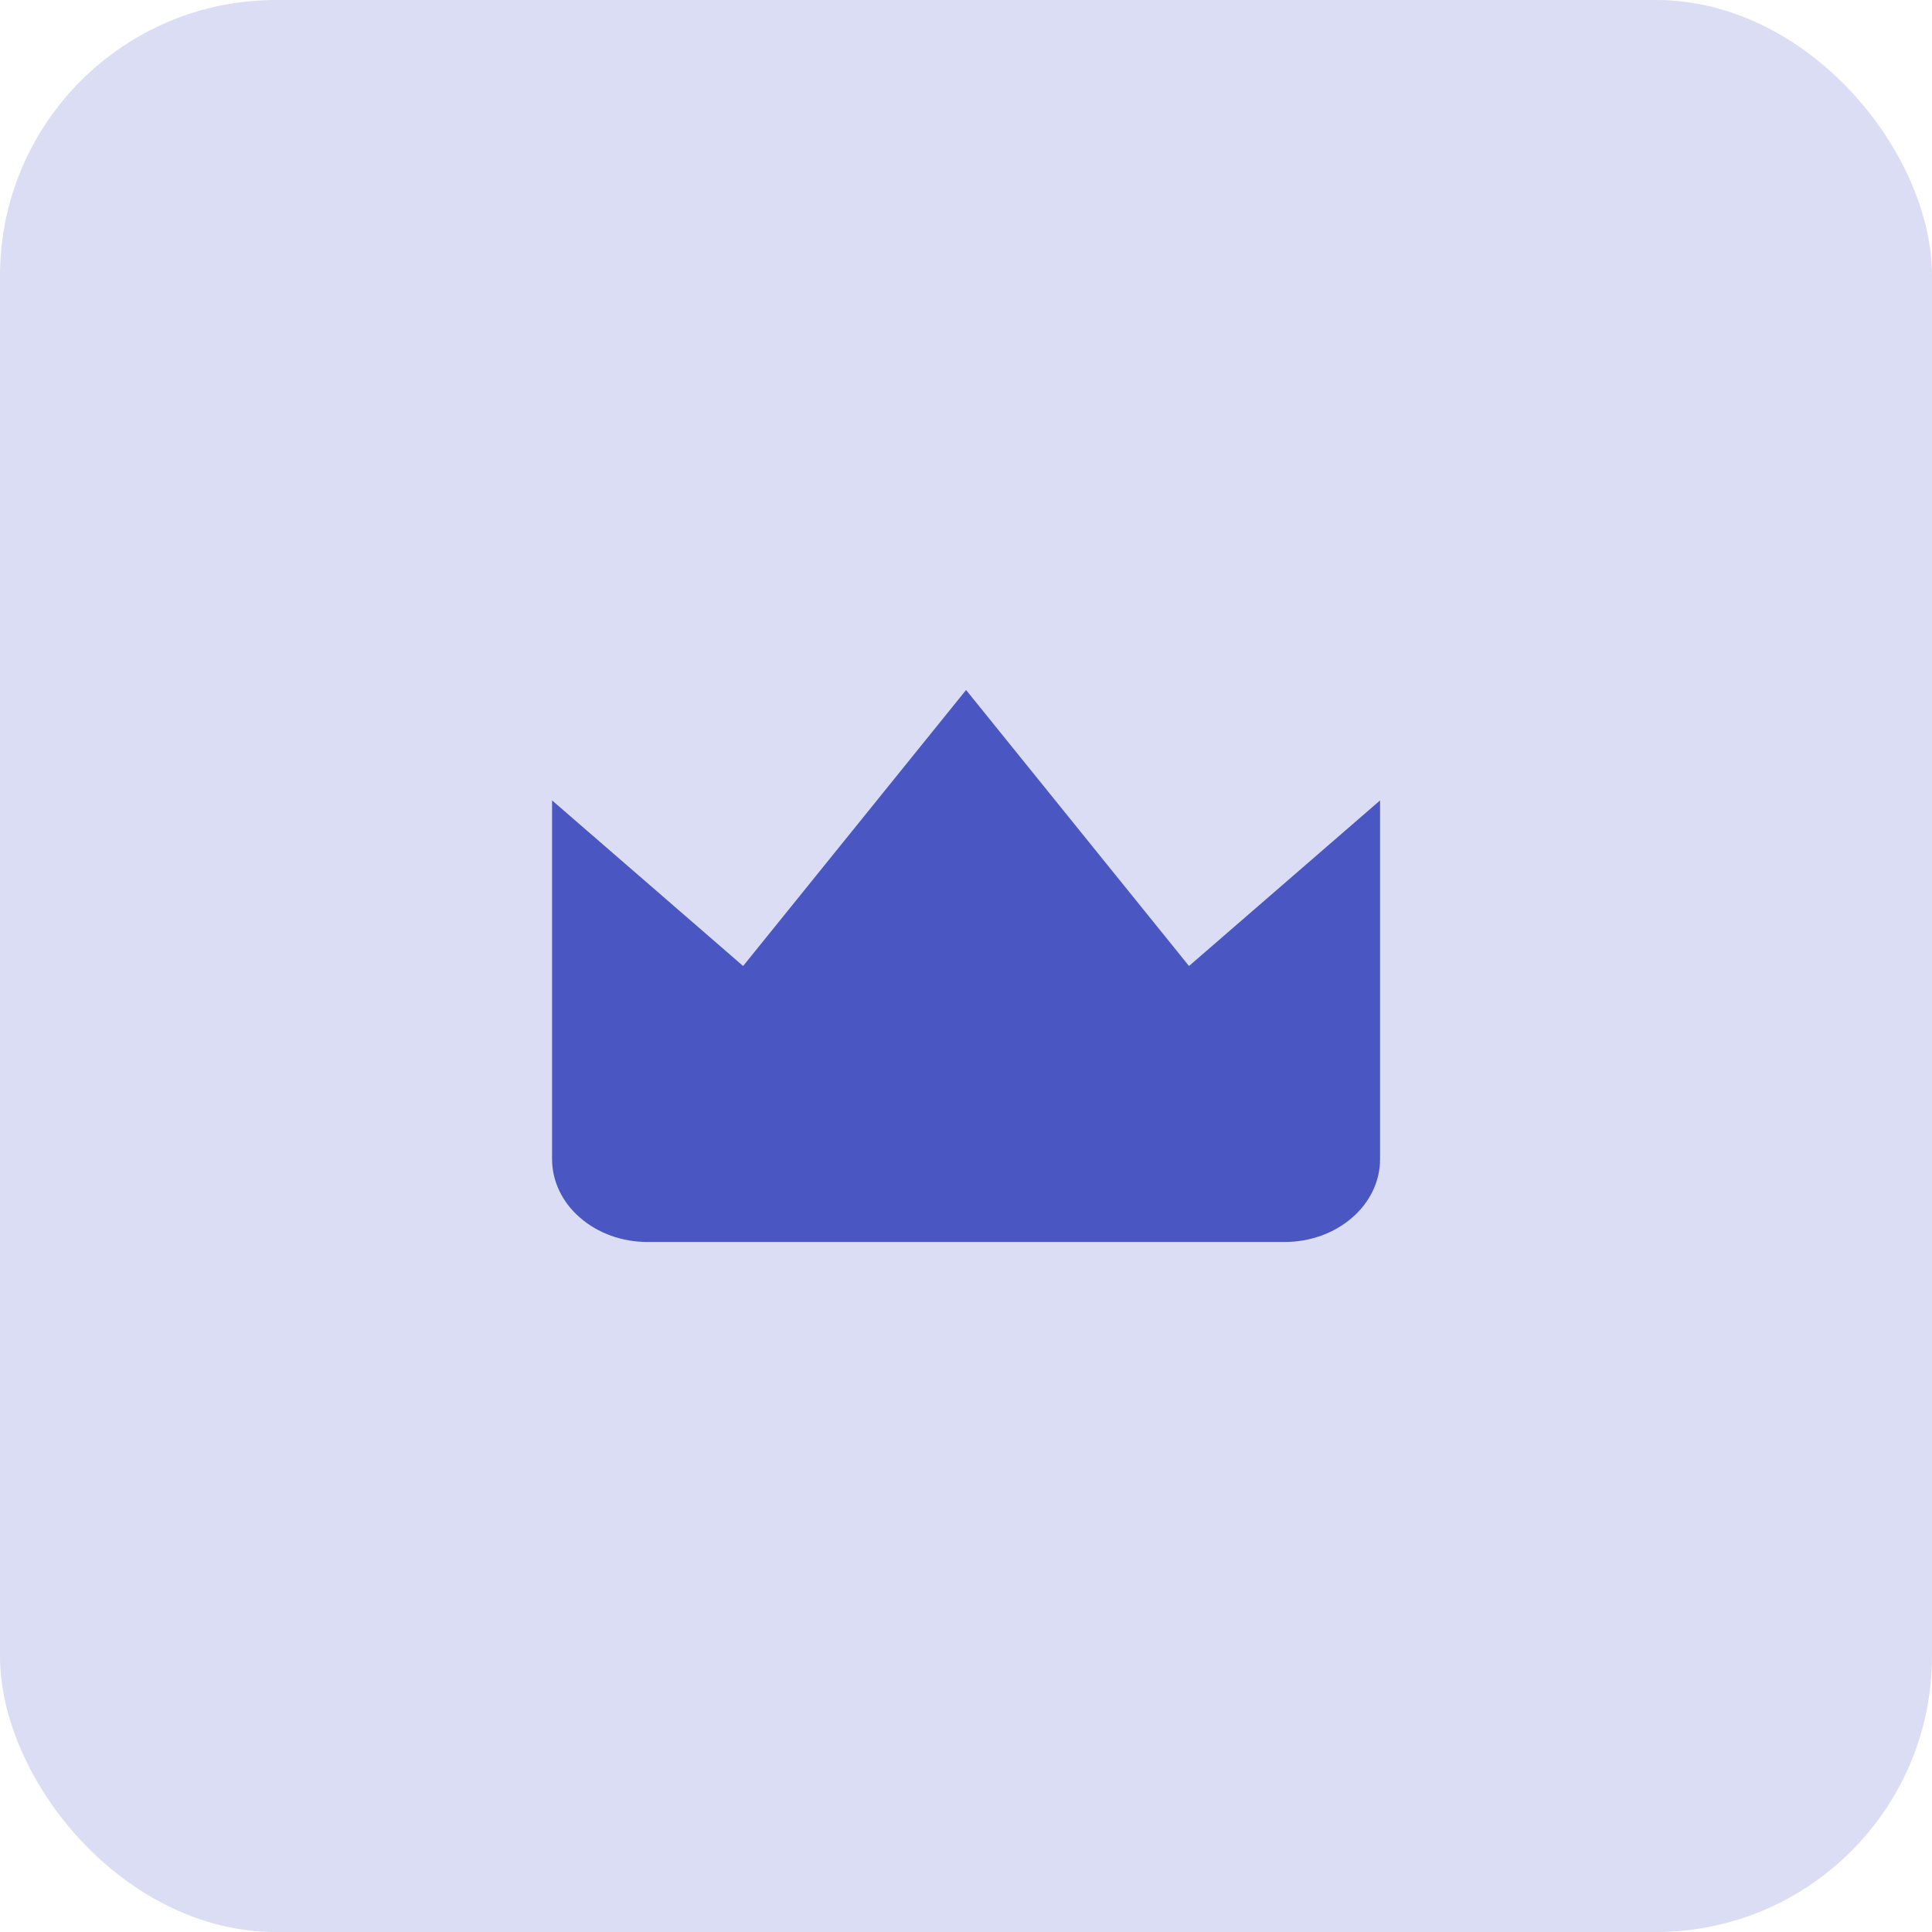 <svg width="40" height="40" viewBox="0 0 28 28" fill="none" xmlns="http://www.w3.org/2000/svg">
<rect width="28" height="28" rx="3.999" fill="#4A57C3" fill-opacity="0.2"/>
<path d="M20.001 11.6L17.232 14L14.001 10L10.77 14L8.001 11.6V16.8C8.001 17.118 8.147 17.424 8.407 17.648C8.666 17.874 9.018 18 9.386 18H18.616C18.984 18 19.336 17.874 19.595 17.648C19.855 17.424 20.001 17.118 20.001 16.8V11.6Z" fill="#4A57C3"/>
</svg>
